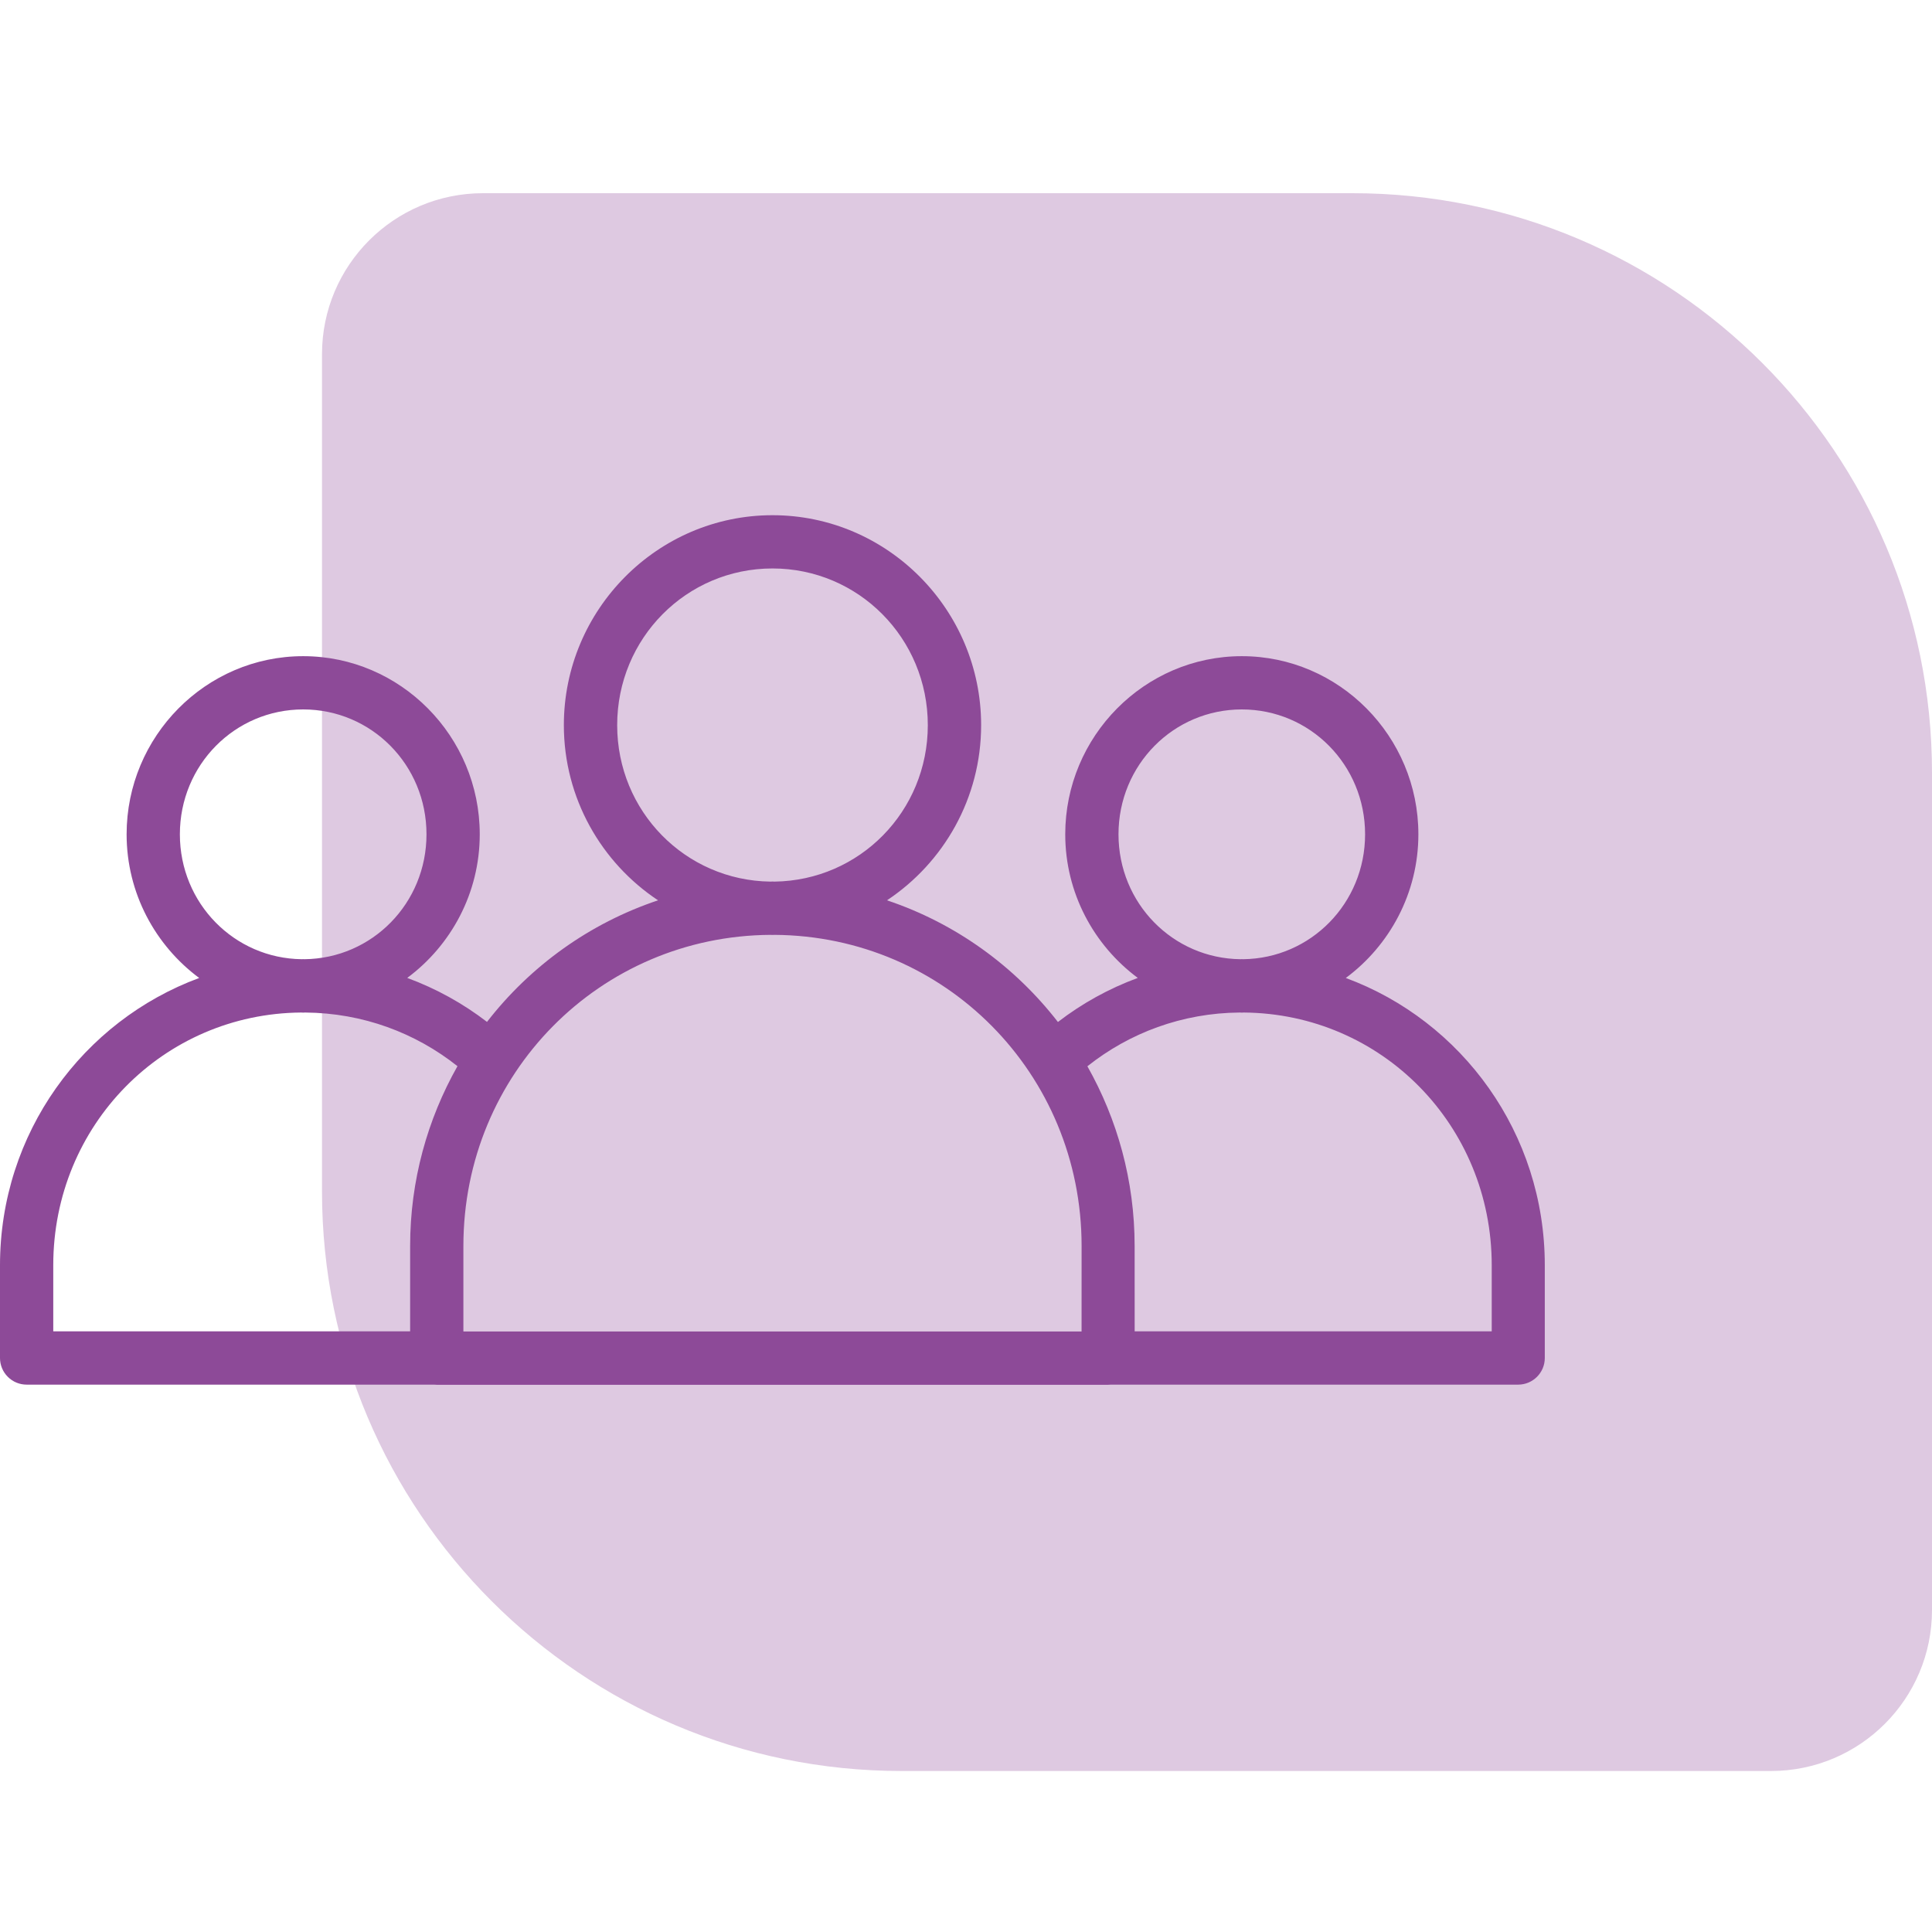 <svg width="60" height="60" viewBox="0 0 60 60" fill="none" xmlns="http://www.w3.org/2000/svg">
<path d="M10 37C10 46.941 18.059 55 28 55L55 55C57.761 55 60 52.761 60 50L60 24C60 14.059 51.941 6 42 6L15 6C12.239 6 10 8.239 10 11L10 37Z" fill="#DEC9E1"/>
<path d="M23.99 16C20.419 16 17.511 18.934 17.511 22.52C17.511 24.789 18.677 26.793 20.436 27.96C18.311 28.671 16.472 29.998 15.124 31.736C14.378 31.162 13.545 30.701 12.647 30.37C14.009 29.36 14.899 27.735 14.899 25.91C14.899 22.868 12.439 20.378 9.415 20.378C6.392 20.378 3.932 22.868 3.932 25.91C3.932 27.736 4.823 29.361 6.186 30.372C2.577 31.704 0 35.19 0 39.293V42.175C0 42.395 0.088 42.606 0.244 42.76C0.4 42.916 0.611 43.002 0.83 43.001H13.476C13.506 43.005 13.537 43.006 13.567 43.006H34.413C34.444 43.006 34.475 43.005 34.505 43.001H47.151C47.606 42.999 47.974 42.63 47.975 42.175V39.293C47.975 35.19 45.402 31.704 41.795 30.372C43.158 29.361 44.049 27.736 44.049 25.91C44.049 22.868 41.589 20.378 38.566 20.378C35.543 20.378 33.082 22.868 33.082 25.91C33.082 27.735 33.973 29.359 35.335 30.37C34.435 30.701 33.601 31.164 32.855 31.739C31.507 30.001 29.671 28.671 27.546 27.96C29.305 26.793 30.47 24.789 30.47 22.52C30.47 18.934 27.561 16 23.99 16H23.99ZM23.99 17.654C26.661 17.654 28.814 19.822 28.814 22.52C28.814 25.198 26.695 27.344 24.053 27.379C24.032 27.379 24.011 27.376 23.99 27.376C23.969 27.376 23.948 27.379 23.927 27.379C21.285 27.345 19.167 25.198 19.167 22.52C19.167 19.822 21.319 17.654 23.99 17.654H23.99ZM9.416 22.032C11.535 22.032 13.245 23.753 13.245 25.91C13.245 28.053 11.557 29.765 9.458 29.789C9.444 29.789 9.43 29.787 9.416 29.787C9.402 29.787 9.388 29.789 9.373 29.789C7.274 29.765 5.586 28.052 5.586 25.91C5.586 23.753 7.296 22.032 9.415 22.032H9.416ZM38.565 22.032C40.685 22.032 42.394 23.753 42.394 25.91C42.394 28.053 40.707 29.765 38.607 29.789C38.593 29.789 38.58 29.787 38.565 29.787C38.551 29.787 38.538 29.789 38.523 29.789C36.424 29.765 34.736 28.052 34.736 25.91C34.736 23.753 36.446 22.032 38.565 22.032H38.565ZM23.927 29.033C23.948 29.033 23.968 29.036 23.99 29.036C24.011 29.036 24.032 29.033 24.053 29.033C29.35 29.067 33.59 33.343 33.59 38.695L33.589 41.351H14.391V38.695C14.391 33.342 18.629 29.067 23.926 29.033H23.927ZM9.352 31.445C9.373 31.445 9.394 31.448 9.415 31.448C9.437 31.448 9.457 31.445 9.479 31.445C11.27 31.459 12.905 32.077 14.207 33.111C13.276 34.759 12.737 36.662 12.737 38.696V41.345H1.654V39.293C1.654 34.943 5.074 31.479 9.352 31.445L9.352 31.445ZM38.502 31.445C38.523 31.445 38.544 31.448 38.565 31.448C38.587 31.448 38.607 31.445 38.628 31.445C42.906 31.479 46.327 34.944 46.327 39.294V41.345H35.238L35.237 38.696C35.237 36.663 34.7 34.762 33.77 33.114C35.073 32.079 36.709 31.459 38.502 31.445H38.502Z" fill="#8D4A98"/>
</svg>
